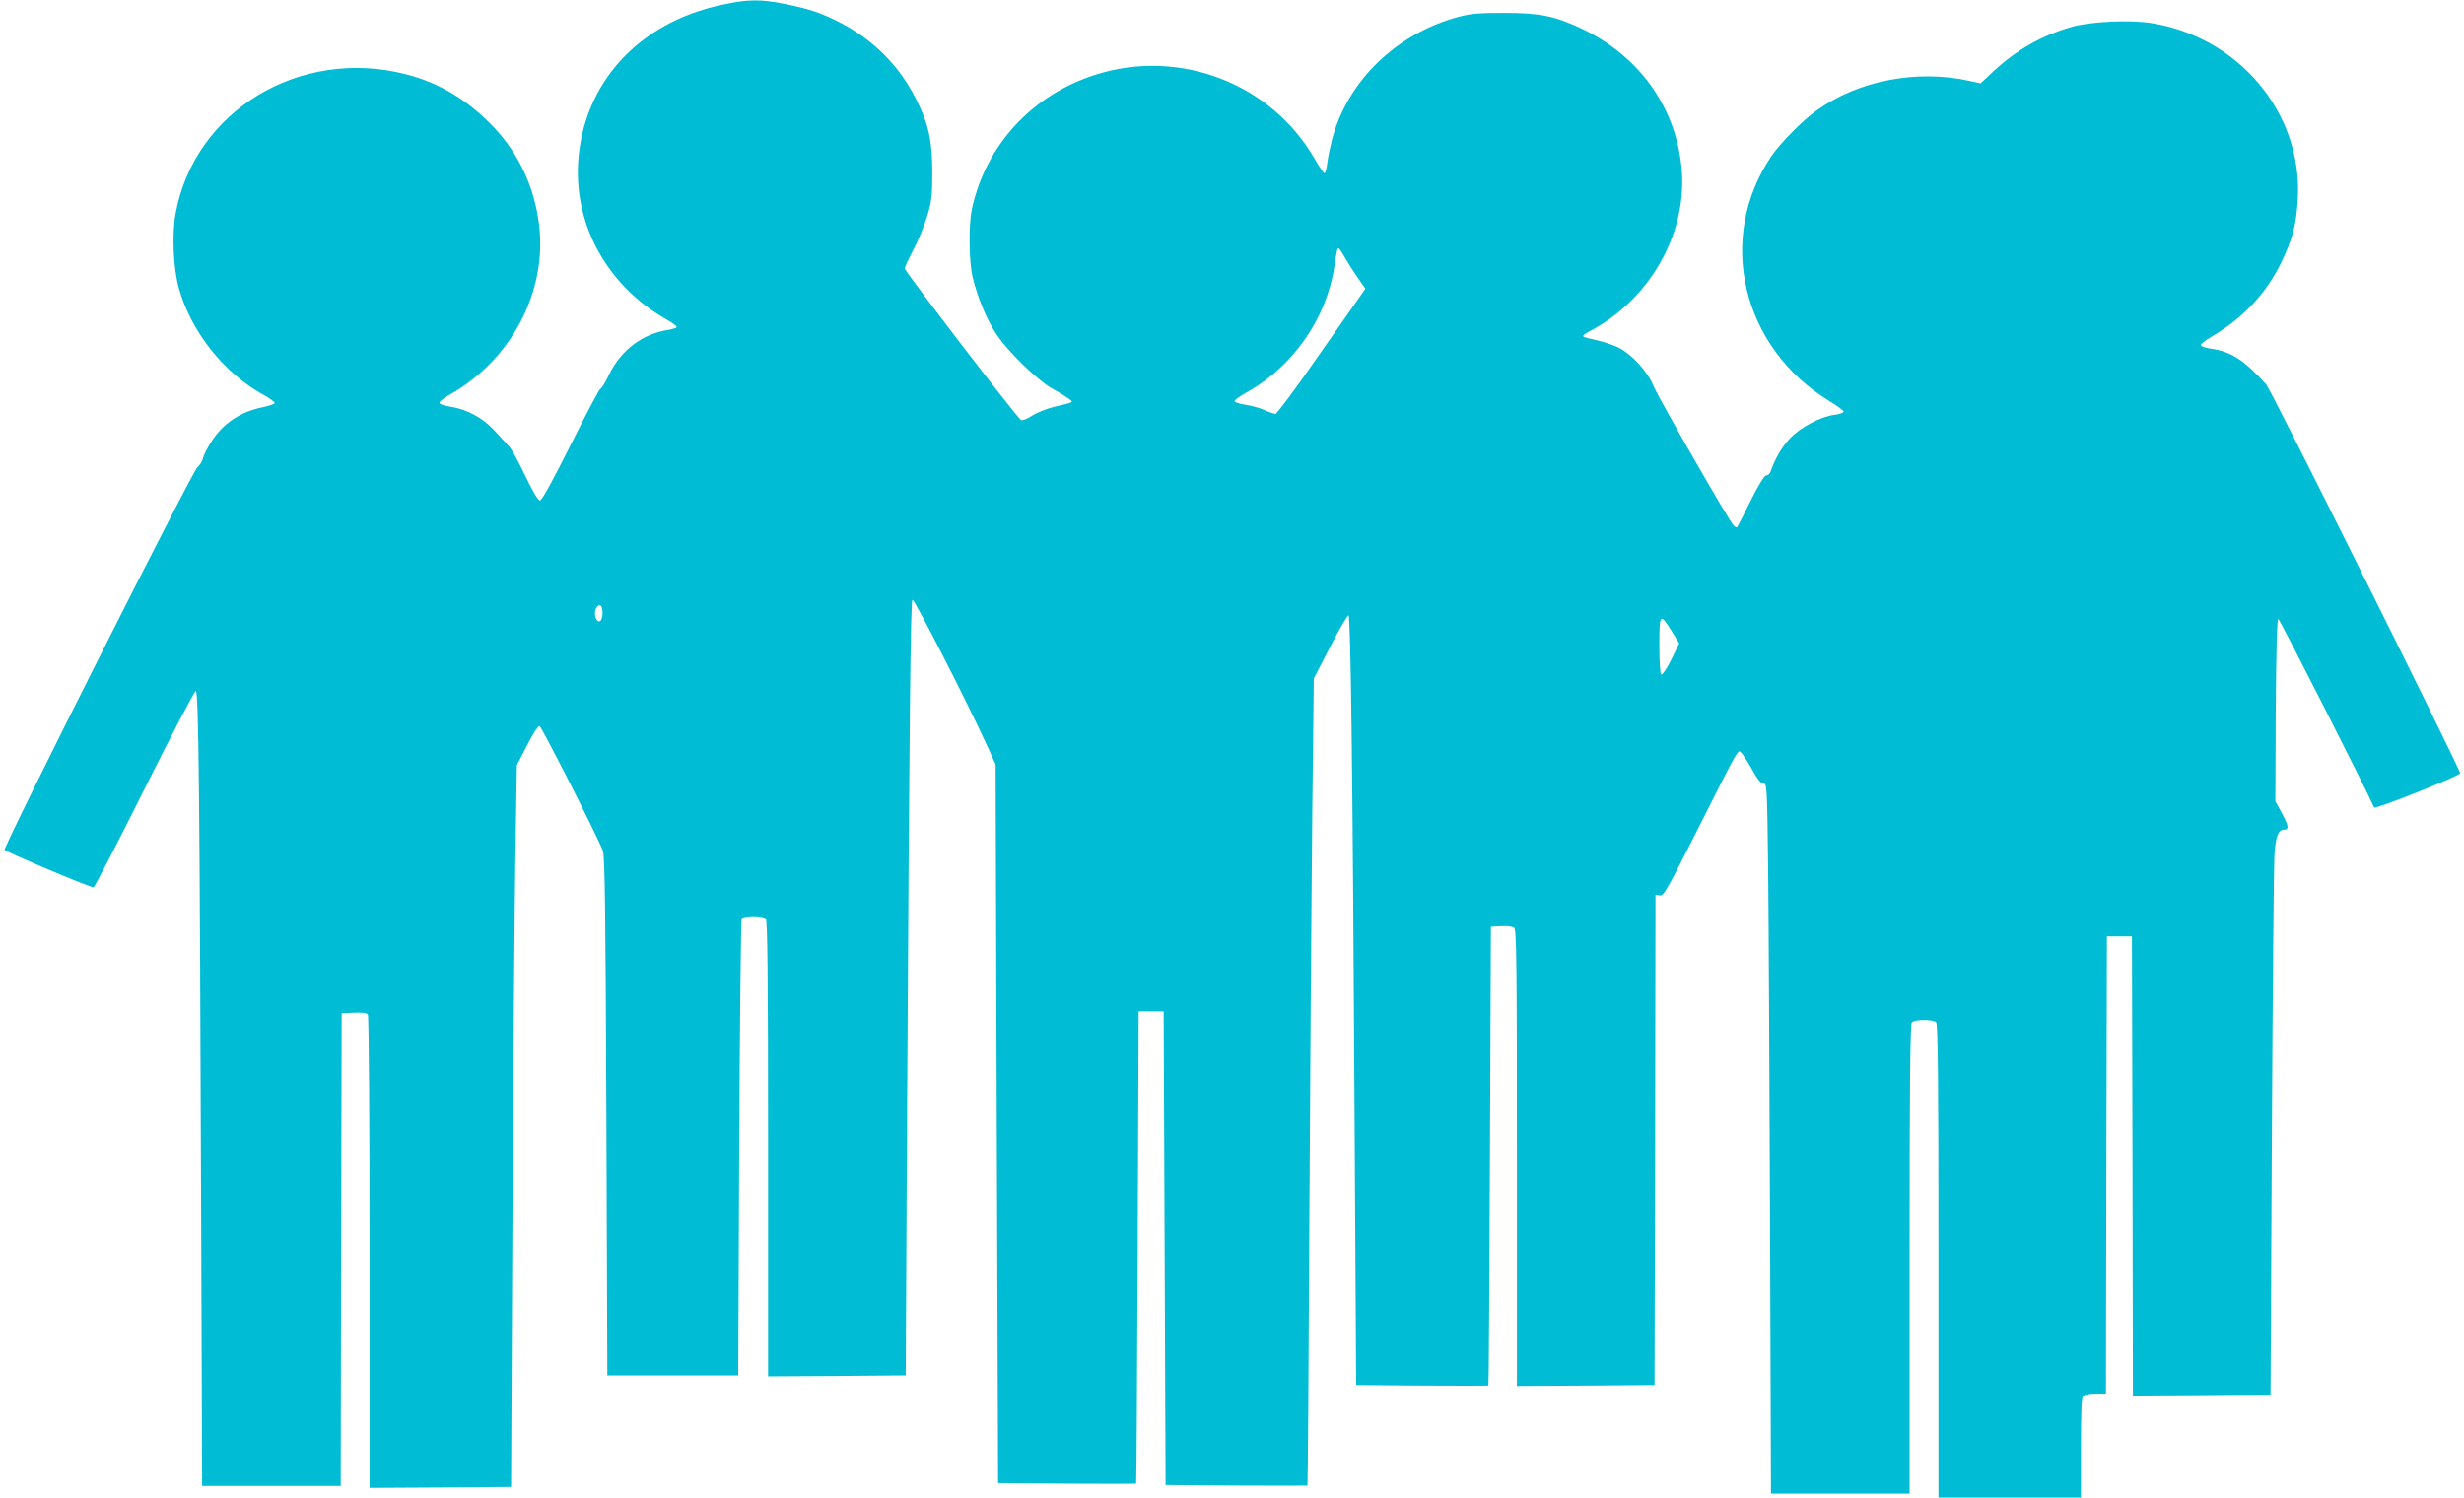 <?xml version="1.0" standalone="no"?>
<!DOCTYPE svg PUBLIC "-//W3C//DTD SVG 20010904//EN"
 "http://www.w3.org/TR/2001/REC-SVG-20010904/DTD/svg10.dtd">
<svg version="1.0" xmlns="http://www.w3.org/2000/svg"
 width="1280pt" height="778pt" viewBox="0 0 1280 778"
 preserveAspectRatio="xMidYMid meet">
<g transform="translate(0,778) scale(0.1,-0.1)"
fill="#00bcd4" stroke="none">
<path d="M3750 7755 c-436 -93 -724 -411 -747 -825 -18 -329 159 -640 460
-810 31 -17 55 -35 52 -40 -2 -4 -23 -10 -45 -14 -133 -21 -245 -106 -306
-232 -19 -41 -40 -74 -45 -74 -5 0 -74 -130 -154 -290 -95 -190 -150 -290
-160 -290 -10 0 -37 46 -76 127 -33 70 -70 138 -83 152 -13 14 -48 52 -77 84
-60 66 -146 112 -229 124 -30 5 -55 13 -57 19 -2 7 22 26 54 44 320 181 507
537 463 885 -24 193 -104 364 -234 503 -135 142 -285 233 -461 277 -547 139
-1092 -190 -1192 -720 -21 -107 -13 -292 17 -395 64 -225 234 -439 440 -552
33 -18 58 -37 57 -42 -2 -5 -30 -15 -64 -22 -113 -23 -204 -83 -264 -177 -21
-32 -41 -71 -44 -87 -4 -16 -17 -37 -29 -47 -27 -21 -1009 -1970 -1002 -1988
4 -10 441 -195 462 -195 5 0 124 229 264 510 140 280 260 510 267 510 15 0 20
-500 28 -2732 l5 -1398 360 0 360 0 2 1227 3 1228 64 3 c45 2 67 -1 72 -10 5
-7 9 -563 9 -1236 l0 -1222 368 2 367 3 7 1385 c4 762 11 1606 15 1875 l8 490
53 103 c30 60 58 102 65 100 11 -4 302 -576 329 -648 10 -28 14 -307 18 -1380
l5 -1345 340 0 340 0 5 1180 c3 649 9 1186 13 1193 11 16 109 16 125 0 9 -9
12 -288 12 -1195 l0 -1183 358 2 357 3 7 1345 c12 2078 18 2674 28 2684 8 8
276 -514 385 -752 l47 -103 6 -1867 7 -1867 358 -3 c196 -1 358 -1 359 0 2 2
5 554 8 1228 l5 1225 65 0 65 0 5 -1230 5 -1230 368 -3 c202 -1 368 -1 369 0
2 2 6 631 10 1398 4 767 11 1710 15 2095 l8 700 85 165 c47 91 90 164 95 163
12 -4 22 -810 32 -2648 l8 -1350 343 -3 c188 -1 343 -1 344 0 2 2 5 538 8
1193 l5 1190 53 3 c31 2 60 -2 68 -9 12 -10 14 -185 14 -1195 l0 -1184 358 2
357 3 3 1273 2 1273 23 -3 c20 -3 39 32 198 347 219 434 206 410 224 395 8 -7
33 -46 56 -86 28 -52 46 -74 59 -74 19 0 20 -15 25 -437 3 -241 7 -1071 10
-1846 l5 -1407 360 0 360 0 0 1218 c0 934 3 1221 12 1230 16 16 110 16 126 0
9 -9 12 -298 12 -1240 l0 -1228 370 0 370 0 0 258 c0 187 3 261 12 270 7 7 36
12 65 12 l53 0 2 1188 3 1187 65 0 65 0 3 -1193 2 -1192 358 2 357 3 7 1350
c4 743 10 1395 13 1450 6 100 20 135 51 135 26 0 23 20 -11 83 l-35 64 2 474
c2 308 7 474 13 474 7 0 464 -900 498 -980 4 -12 447 165 447 178 0 22 -982
1991 -1007 2019 -112 125 -182 171 -284 186 -29 4 -54 12 -56 18 -2 6 26 28
62 49 158 93 278 222 355 380 61 126 80 201 87 340 21 441 -308 832 -761 905
-109 18 -321 8 -415 -20 -154 -44 -287 -120 -407 -232 l-65 -61 -55 12 c-274
62 -580 3 -797 -153 -71 -50 -189 -170 -234 -236 -290 -427 -155 -996 301
-1274 39 -24 71 -47 73 -53 2 -6 -18 -14 -47 -18 -75 -10 -179 -66 -234 -125
-41 -44 -77 -107 -99 -172 -4 -10 -13 -18 -22 -18 -9 0 -40 -49 -81 -132 -36
-73 -68 -135 -70 -137 -3 -3 -11 2 -19 10 -24 25 -390 662 -415 723 -30 75
-114 167 -184 201 -29 14 -80 31 -114 38 -33 7 -64 15 -67 19 -4 4 8 14 27 24
311 160 509 499 485 833 -24 323 -214 595 -518 741 -142 67 -219 83 -404 83
-133 0 -173 -3 -240 -21 -323 -88 -574 -332 -655 -635 -10 -40 -22 -96 -25
-124 -4 -29 -10 -53 -15 -53 -4 0 -28 35 -53 79 -226 388 -699 570 -1132 434
-332 -104 -574 -366 -646 -698 -18 -83 -16 -274 4 -357 25 -101 71 -215 119
-288 57 -90 218 -247 296 -290 35 -19 73 -43 85 -52 25 -19 30 -16 -78 -42
-38 -9 -90 -30 -114 -46 -25 -16 -50 -26 -57 -22 -20 11 -604 772 -604 787 0
7 20 50 44 96 25 46 57 125 72 174 24 79 27 106 27 230 0 165 -19 249 -83 378
-89 178 -228 316 -410 407 -93 46 -148 64 -275 90 -125 25 -192 24 -325 -5z
m3236 -1312 c15 -27 45 -74 67 -106 l40 -57 -30 -43 c-16 -23 -118 -169 -227
-324 -108 -156 -203 -283 -210 -283 -7 0 -34 9 -58 20 -25 11 -69 23 -98 27
-30 5 -55 13 -57 18 -1 6 24 25 57 43 244 134 419 383 461 653 12 82 16 99 23
99 3 0 17 -21 32 -47z m-3856 -1848 c0 -37 -17 -56 -31 -34 -12 20 -11 53 3
67 17 17 28 5 28 -33z m5554 -94 l39 -63 -41 -85 c-23 -46 -47 -81 -52 -78 -6
4 -10 67 -10 151 0 168 4 172 64 75z"/>
</g>
</svg>
